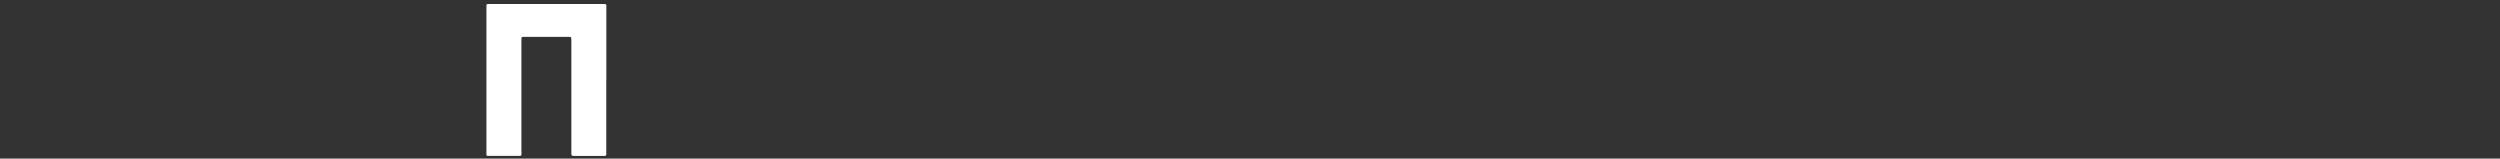 <svg width="1876" height="119" viewBox="0 0 1876 119" fill="none" xmlns="http://www.w3.org/2000/svg">
<rect x="0" y="0" width="1876" height="119" fill="#333333" stroke="none"/>
<g clip-path="url(#clip0_1326_151236)">
<path d="M454.955 59.913V113.36C454.955 114.038 454.921 114.749 454.955 115.427C455.058 116.512 454.68 117.02 453.477 117.02C445.843 117.02 438.175 117.02 430.542 117.02C429.338 117.02 428.651 116.681 428.754 115.359C428.823 114.681 428.754 114.004 428.754 113.292C428.754 86.28 428.754 59.269 428.754 32.223C428.754 31.545 428.754 30.867 428.754 30.156C428.685 27.681 428.685 27.648 426.278 27.648C415.344 27.648 404.409 27.648 393.509 27.648C391.343 27.648 391.343 27.715 391.274 29.715C391.274 30.393 391.274 31.071 391.274 31.782C391.274 59.099 391.274 86.416 391.274 113.733C391.274 117.189 391.927 116.986 387.939 116.986C381.096 116.986 374.219 116.986 367.376 116.986C364.798 116.986 365.004 117.122 365.004 114.614C365.004 92.889 365.004 71.165 365.004 49.406C365.004 35.002 365.004 20.632 365.004 6.228C365.004 5.55 365.004 4.872 365.004 4.161C365.004 3.28 365.451 2.941 366.311 3.008C366.895 3.008 367.514 3.008 368.099 3.008C396.019 3.008 423.905 3.008 451.826 3.008C452.032 3.008 452.239 3.008 452.411 3.008C455.127 3.008 455.024 2.907 454.989 5.55C454.989 23.648 454.989 41.781 454.989 59.879L454.955 59.913Z" fill="white"/>
</g>
<defs>
<clipPath id="clip0_1326_151236">
<rect width="118.444" height="1876" fill="white" transform="translate(1876) rotate(90)"/>
</clipPath>
</defs>
</svg>
